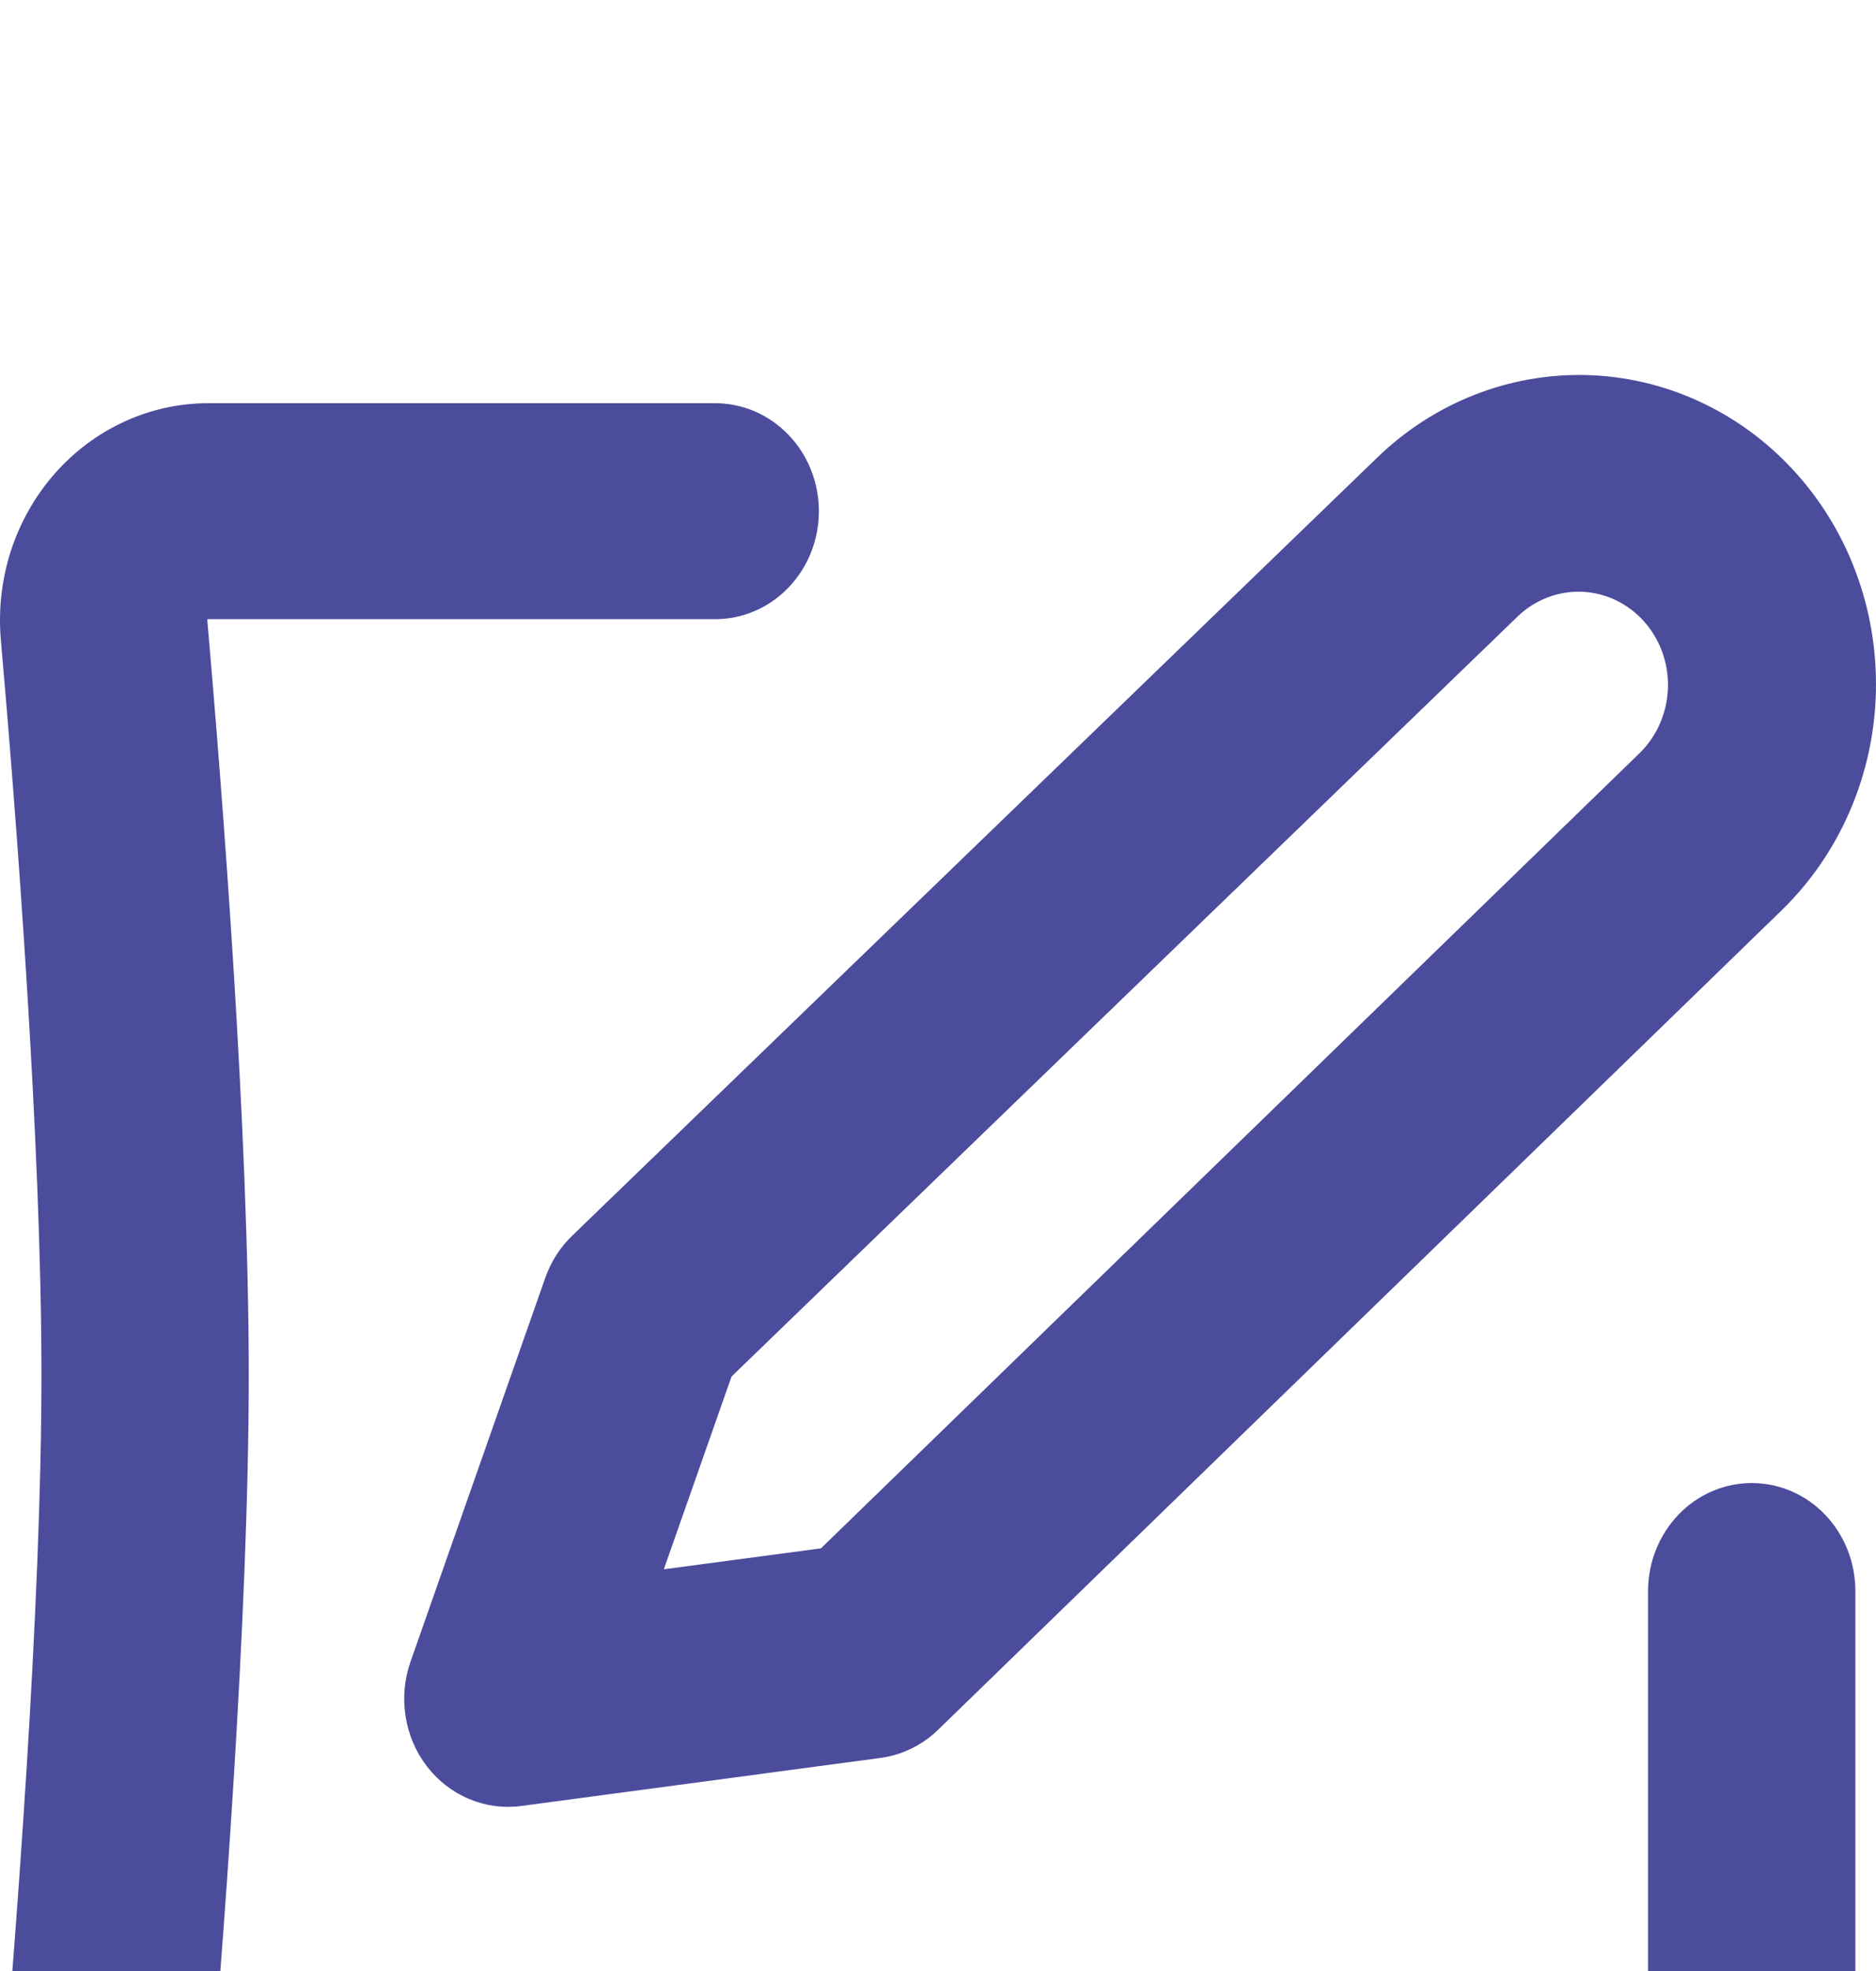<svg width="20" height="21" viewBox="0 0 20 21" fill="none" xmlns="http://www.w3.org/2000/svg">
<rect width="20" height="21" fill="#F5F5F5"/>
<g clip-path="url(#clip0_1794_42500)">
<rect width="1920" height="1080" transform="translate(-1676 -340)" fill="white"/>
<rect width="1920" height="1000" transform="translate(-1676 -260)" fill="#F7FAFC"/>
<g filter="url(#filter0_d_1794_42500)">
<path d="M-996 -210C-996 -215.523 -991.523 -220 -986 -220H134C139.523 -220 144 -215.523 144 -210V720H-996V-210Z" fill="white"/>
<path d="M-995.75 -210C-995.75 -215.385 -991.385 -219.75 -986 -219.75H134C139.385 -219.75 143.75 -215.385 143.75 -210V719.75H-995.75V-210Z" stroke="#4C4C9D" stroke-opacity="0.3" stroke-width="0.5" stroke-linejoin="round"/>
<path fill-rule="evenodd" clip-rule="evenodd" d="M16.186 2.562C16.372 2.387 16.617 2.294 16.868 2.305C17.119 2.316 17.356 2.43 17.527 2.621C17.698 2.813 17.79 3.067 17.782 3.328C17.774 3.589 17.668 3.837 17.486 4.018L8.752 12.497L7.077 12.72L7.799 10.666L16.186 2.562ZM19.102 0.991C18.526 0.375 17.74 0.018 16.914 -0.004C16.088 -0.025 15.287 0.29 14.682 0.876L6.1 9.166C5.971 9.29 5.873 9.444 5.813 9.615L4.376 13.706C4.311 13.892 4.293 14.091 4.324 14.286C4.354 14.481 4.432 14.665 4.551 14.819C4.669 14.973 4.824 15.093 5 15.167C5.176 15.241 5.367 15.267 5.555 15.242L9.386 14.73C9.616 14.699 9.83 14.595 10 14.431L18.994 5.699C19.302 5.399 19.55 5.039 19.722 4.639C19.895 4.239 19.989 3.806 19.999 3.368C20.009 2.929 19.935 2.493 19.781 2.085C19.627 1.676 19.396 1.305 19.102 0.991ZM2.21 2.605C2.21 2.604 2.21 2.601 2.212 2.599C2.214 2.598 2.215 2.597 2.217 2.597H7.625C7.918 2.597 8.199 2.476 8.406 2.26C8.614 2.044 8.73 1.752 8.73 1.446C8.73 1.141 8.614 0.849 8.406 0.633C8.199 0.417 7.918 0.296 7.625 0.296H2.219C1.911 0.296 1.606 0.363 1.324 0.493C1.042 0.622 0.789 0.812 0.581 1.049C0.373 1.286 0.215 1.565 0.116 1.869C0.018 2.174 -0.019 2.496 0.009 2.815C0.173 4.684 0.442 8.174 0.442 10.65C0.442 13.127 0.171 16.618 0.01 18.485C-0.018 18.805 0.019 19.127 0.117 19.431C0.216 19.735 0.374 20.015 0.581 20.252C0.789 20.488 1.042 20.678 1.324 20.808C1.606 20.937 1.911 21.004 2.219 21.005H17.57C18.789 21.005 19.78 19.978 19.78 18.705V12.951C19.78 12.646 19.664 12.354 19.457 12.138C19.25 11.922 18.969 11.801 18.675 11.801C18.382 11.801 18.101 11.922 17.894 12.138C17.687 12.354 17.57 12.646 17.57 12.951V18.704H2.217L2.214 18.701C2.212 18.7 2.212 18.698 2.211 18.696V18.691C2.373 16.827 2.652 13.243 2.652 10.65C2.652 8.057 2.373 4.472 2.21 2.608V2.605Z" fill="#4C4C9D"/>
</g>
</g>
<defs>
<filter id="filter0_d_1794_42500" x="-1000" y="-220" width="1148" height="948" filterUnits="userSpaceOnUse" color-interpolation-filters="sRGB">
<feFlood flood-opacity="0" result="BackgroundImageFix"/>
<feColorMatrix in="SourceAlpha" type="matrix" values="0 0 0 0 0 0 0 0 0 0 0 0 0 0 0 0 0 0 127 0" result="hardAlpha"/>
<feOffset dy="4"/>
<feGaussianBlur stdDeviation="2"/>
<feComposite in2="hardAlpha" operator="out"/>
<feColorMatrix type="matrix" values="0 0 0 0 0 0 0 0 0 0 0 0 0 0 0 0 0 0 0.2 0"/>
<feBlend mode="normal" in2="BackgroundImageFix" result="effect1_dropShadow_1794_42500"/>
<feBlend mode="normal" in="SourceGraphic" in2="effect1_dropShadow_1794_42500" result="shape"/>
</filter>
<clipPath id="clip0_1794_42500">
<rect width="1920" height="1080" fill="white" transform="translate(-1676 -340)"/>
</clipPath>
</defs>
</svg>
